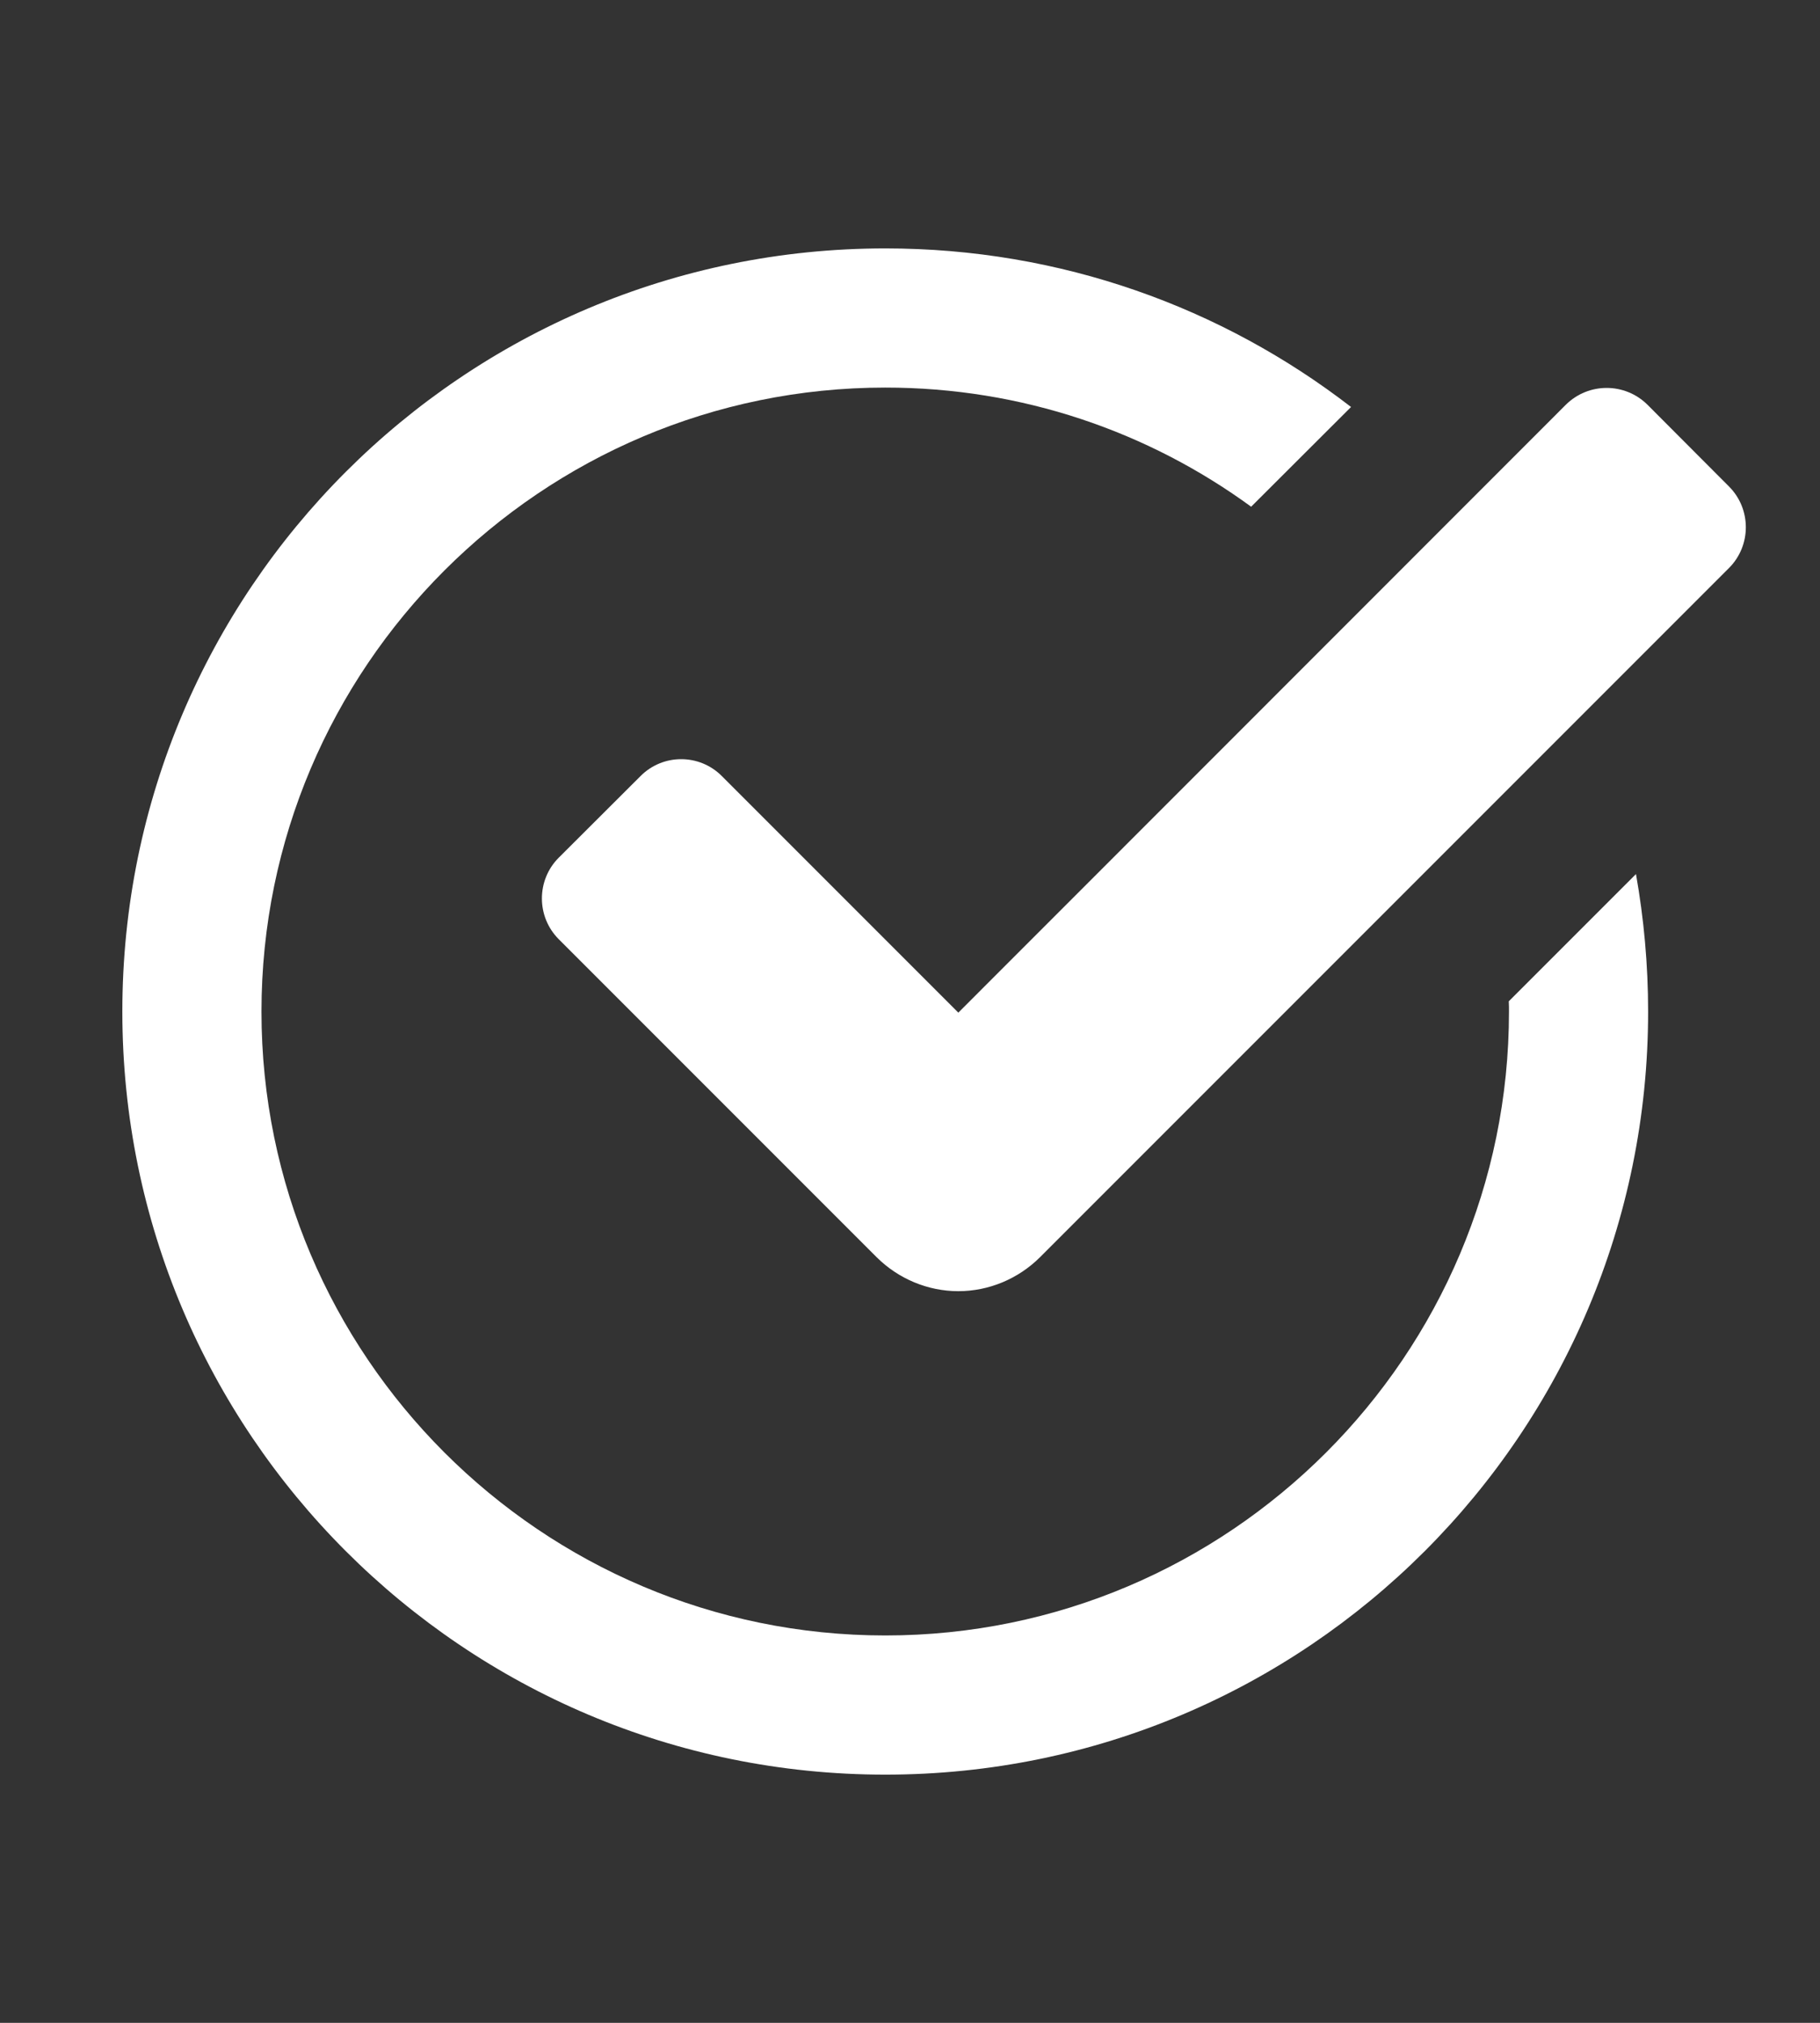 <svg width="9" height="10" viewBox="0 0 9 10" fill="none" xmlns="http://www.w3.org/2000/svg">
<rect x="0" y="0" width="9" height="10" fill="#333333" stroke="none"/>
<g clip-path="url(#clip0_1250_5864)">
<path d="M4.739 6.383C4.588 6.383 4.443 6.322 4.336 6.216L2.763 4.643C2.652 4.532 2.652 4.351 2.763 4.24L3.167 3.837C3.278 3.725 3.459 3.725 3.57 3.837L4.739 5.006L7.743 2.001C7.855 1.89 8.035 1.89 8.147 2.001L8.55 2.405C8.661 2.516 8.661 2.697 8.55 2.808L5.142 6.216C5.035 6.322 4.89 6.383 4.739 6.383Z" fill="white"/>
<path d="M8.09 4.321L7.461 4.95C7.462 4.967 7.462 4.984 7.462 5.001C7.462 6.701 6.079 8.085 4.378 8.085C2.677 8.085 1.293 6.701 1.293 5.001C1.293 3.299 2.677 1.916 4.378 1.916C5.054 1.916 5.679 2.134 6.187 2.505L6.681 2.012C6.044 1.52 5.246 1.228 4.378 1.228C2.294 1.228 0.605 2.916 0.605 5.001C0.605 7.084 2.294 8.773 4.378 8.773C6.462 8.773 8.15 7.084 8.15 5.001C8.15 4.769 8.129 4.541 8.09 4.321Z" fill="white"/>
</g>
<defs>
<clipPath id="clip0_1250_5864">
<rect width="8.451" height="8.451" fill="white" transform="translate(0.394 0.775)"/>
</clipPath>
</defs>
</svg>
